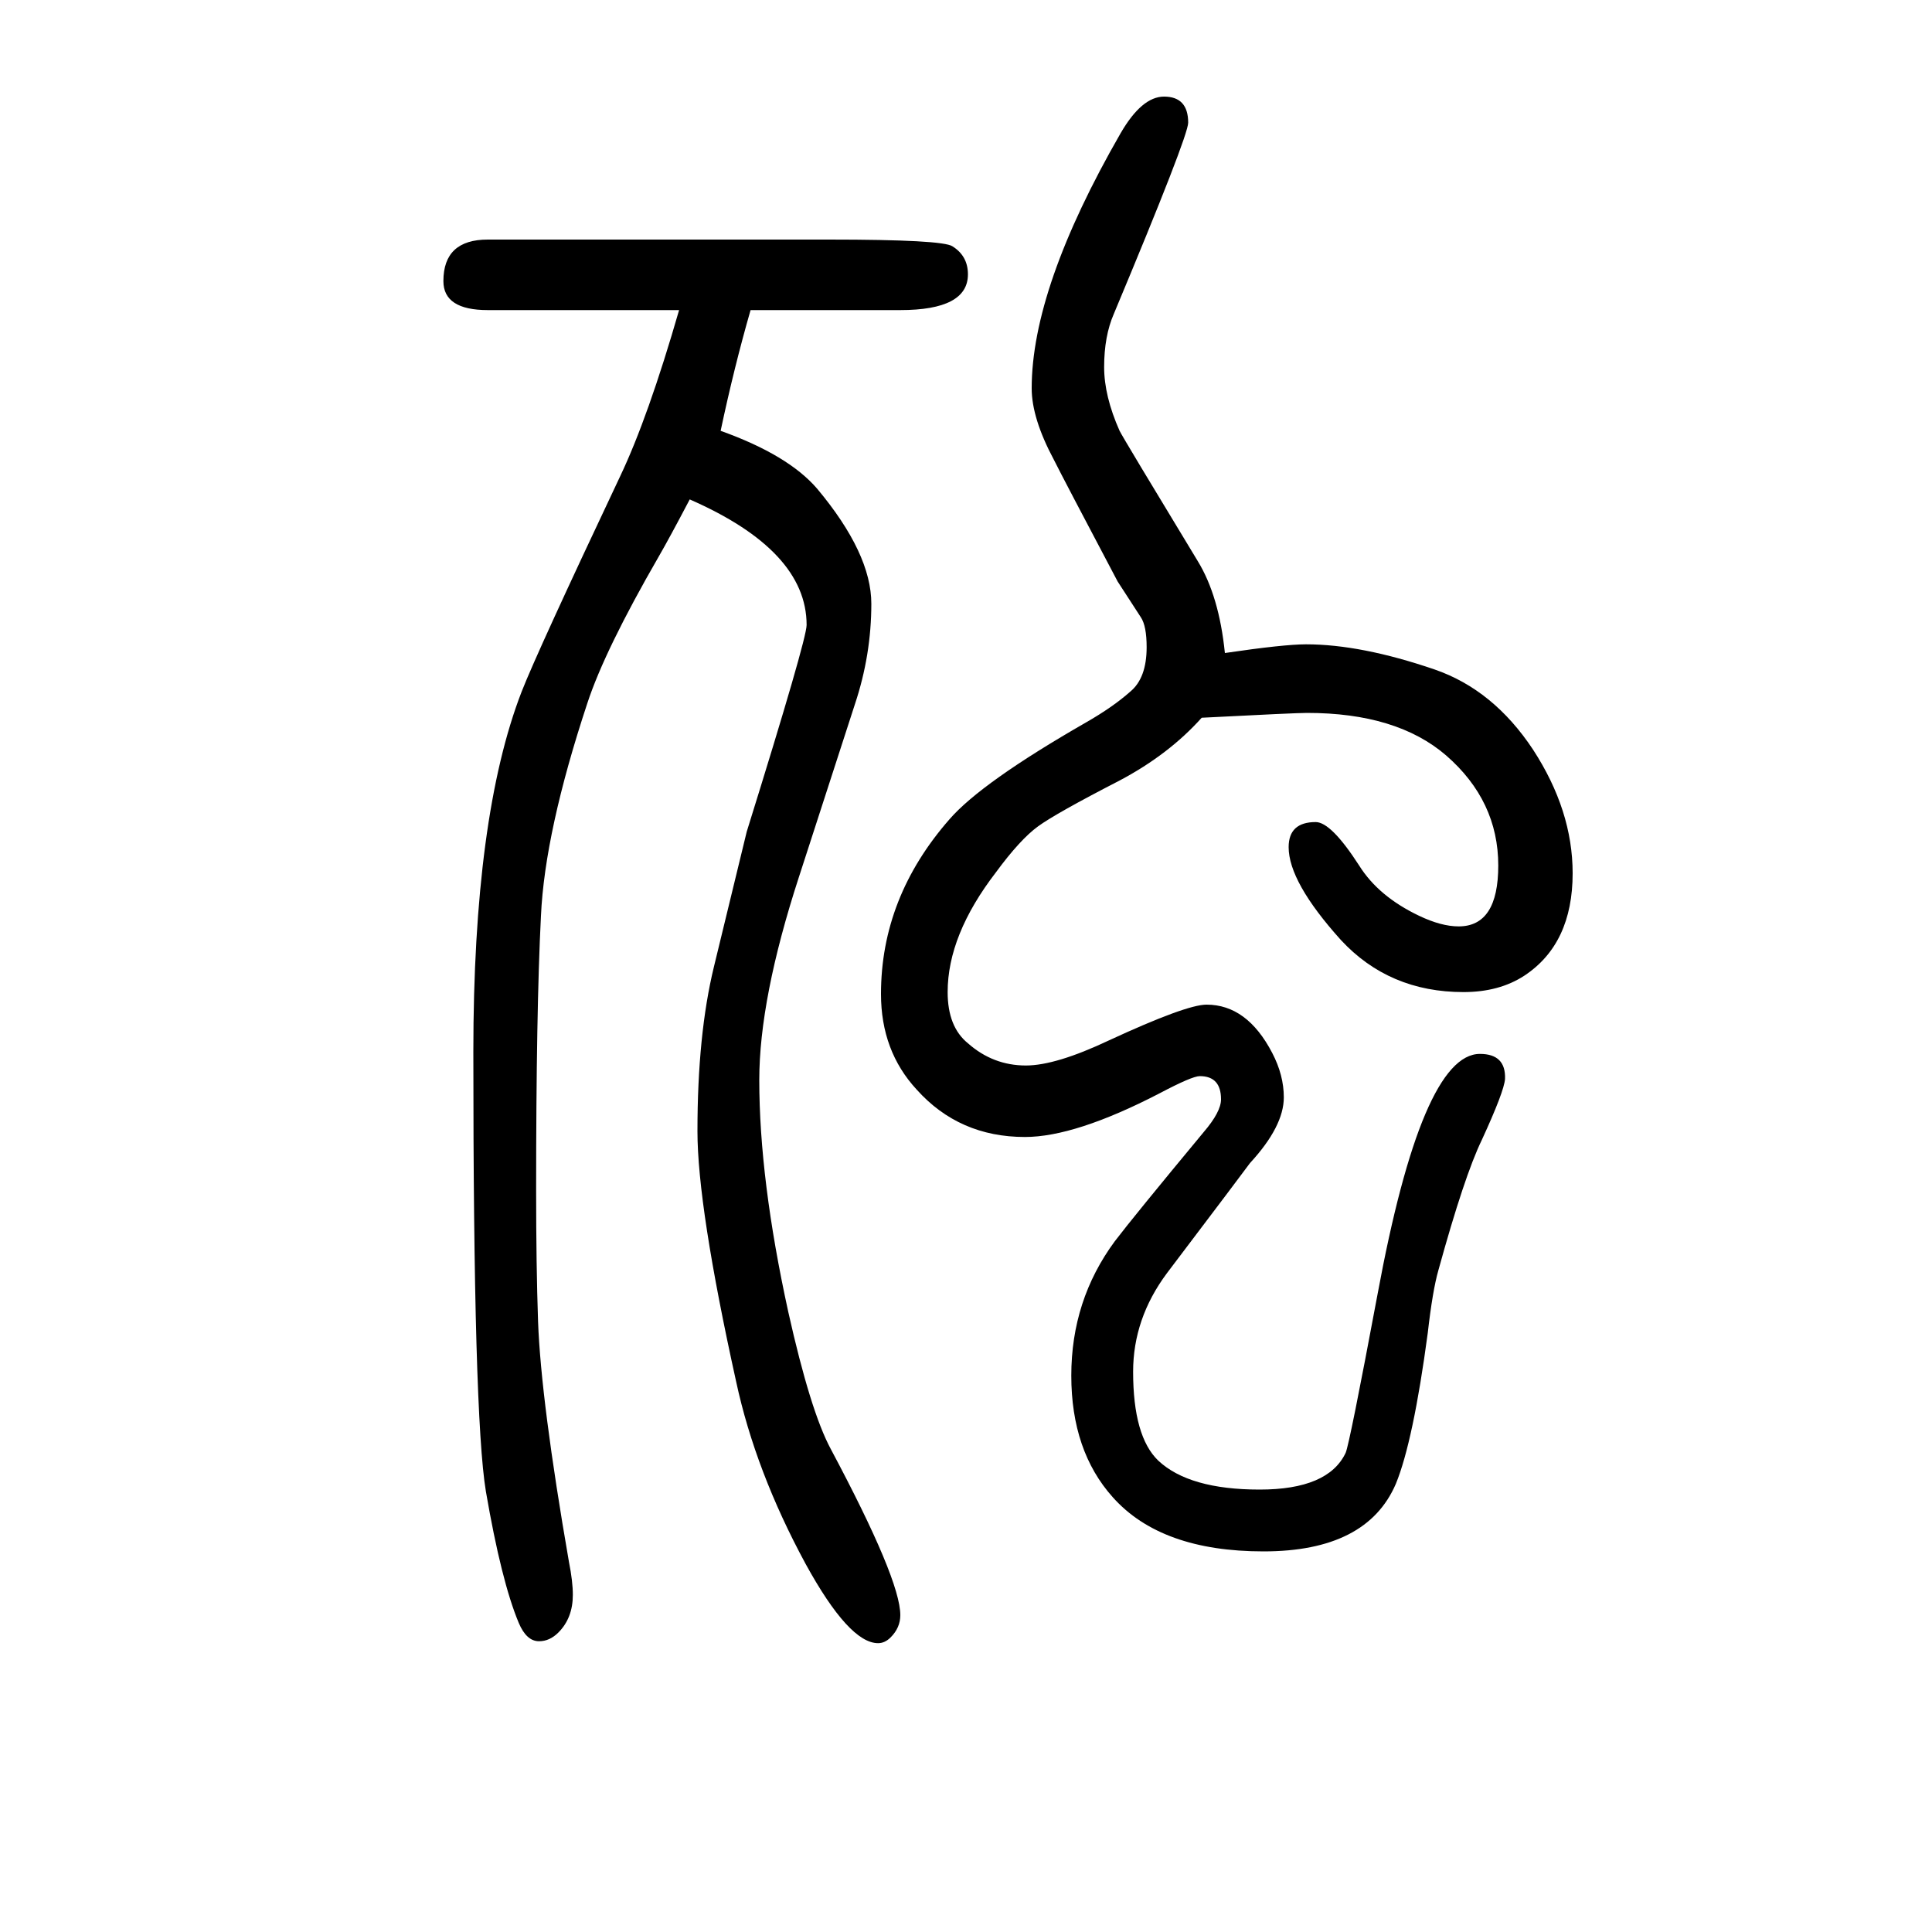 <svg xmlns="http://www.w3.org/2000/svg" xmlns:xlink="http://www.w3.org/1999/xlink" height="100" width="100" version="1.1"><path d="M1268 974q61 9 84 9q57 0 133 -26q61 -21 102 -83q41 -63 41 -128q0 -73 -50 -106q-26 -17 -63 -17q-77 0 -127 54q-54 60 -54 96q0 26 28 26q16 0 45 -45q20 -32 62 -52q23 -11 41 -11q41 0 41 63q0 67 -54 114q-51 44 -144 44q-12 0 -109 -5q-34 -38 -85 -65
q-66 -34 -84.5 -47.5t-43.5 -47.5q-50 -65 -50 -124q0 -36 21 -53q26 -23 60 -23q31 0 86 26q80 37 101 37q42 0 68 -50q12 -23 12 -46q0 -30 -35 -68q-5 -7 -86 -114q-35 -47 -35 -102q0 -67 26 -92q32 -30 105 -30q71 0 89 38q4 9 33 164q46 249 106 249q27 0 26 -26
q-1 -13 -24 -63q-18 -37 -45 -135q-6 -21 -11 -65q-15 -112 -33 -156q-30 -70 -137 -70q-106 0 -156 56q-43 48 -43 126t45 139q19 25 92 113q18 21 18 34q0 24 -22 24q-8 0 -42 -18q-87 -45 -139 -45q-68 0 -112 49q-37 40 -37 99q0 100 71 181q33 38 141 100q28 16 46 32
q17 14 17 46q0 22 -6 31l-24 37q-56 106 -66 126q-23 43 -23 74q0 104 92 264q22 38 45 38q25 0 25 -27q0 -14 -77 -198q-10 -23 -10 -55q0 -30 16 -66q4 -8 81 -135q22 -36 28 -95zM703 1329h-198q-46 0 -46 30q0 43 46 43h353q118 0 128 -7q16 -10 16 -29q0 -37 -70 -37
h-155q-17 -59 -31 -125q70 -25 100 -60q56 -67 56 -119q0 -53 -17 -104l-58 -179q-41 -126 -41 -210q0 -103 30 -240q23 -103 44 -142q72 -135 72 -172q0 -13 -10 -23q-6 -6 -13 -6q-30 0 -75 82q-52 96 -72 189q-40 181 -40 259q0 100 17 170l34 140q62 199 62 214
q0 77 -121 130q-21 -40 -32 -59q-56 -97 -74 -152q-44 -133 -48 -220q-5 -98 -5 -284q0 -78 2 -136q3 -82 32 -249q4 -20 4 -34q0 -24 -15 -39q-9 -9 -20 -9q-13 0 -21 19q-18 43 -34 136q-13 78 -13 455q0 244 50 373q16 41 102 223q29 61 61 172z" style="" transform="scale(0.05 -0.05) translate(0 -1650)"/></svg>